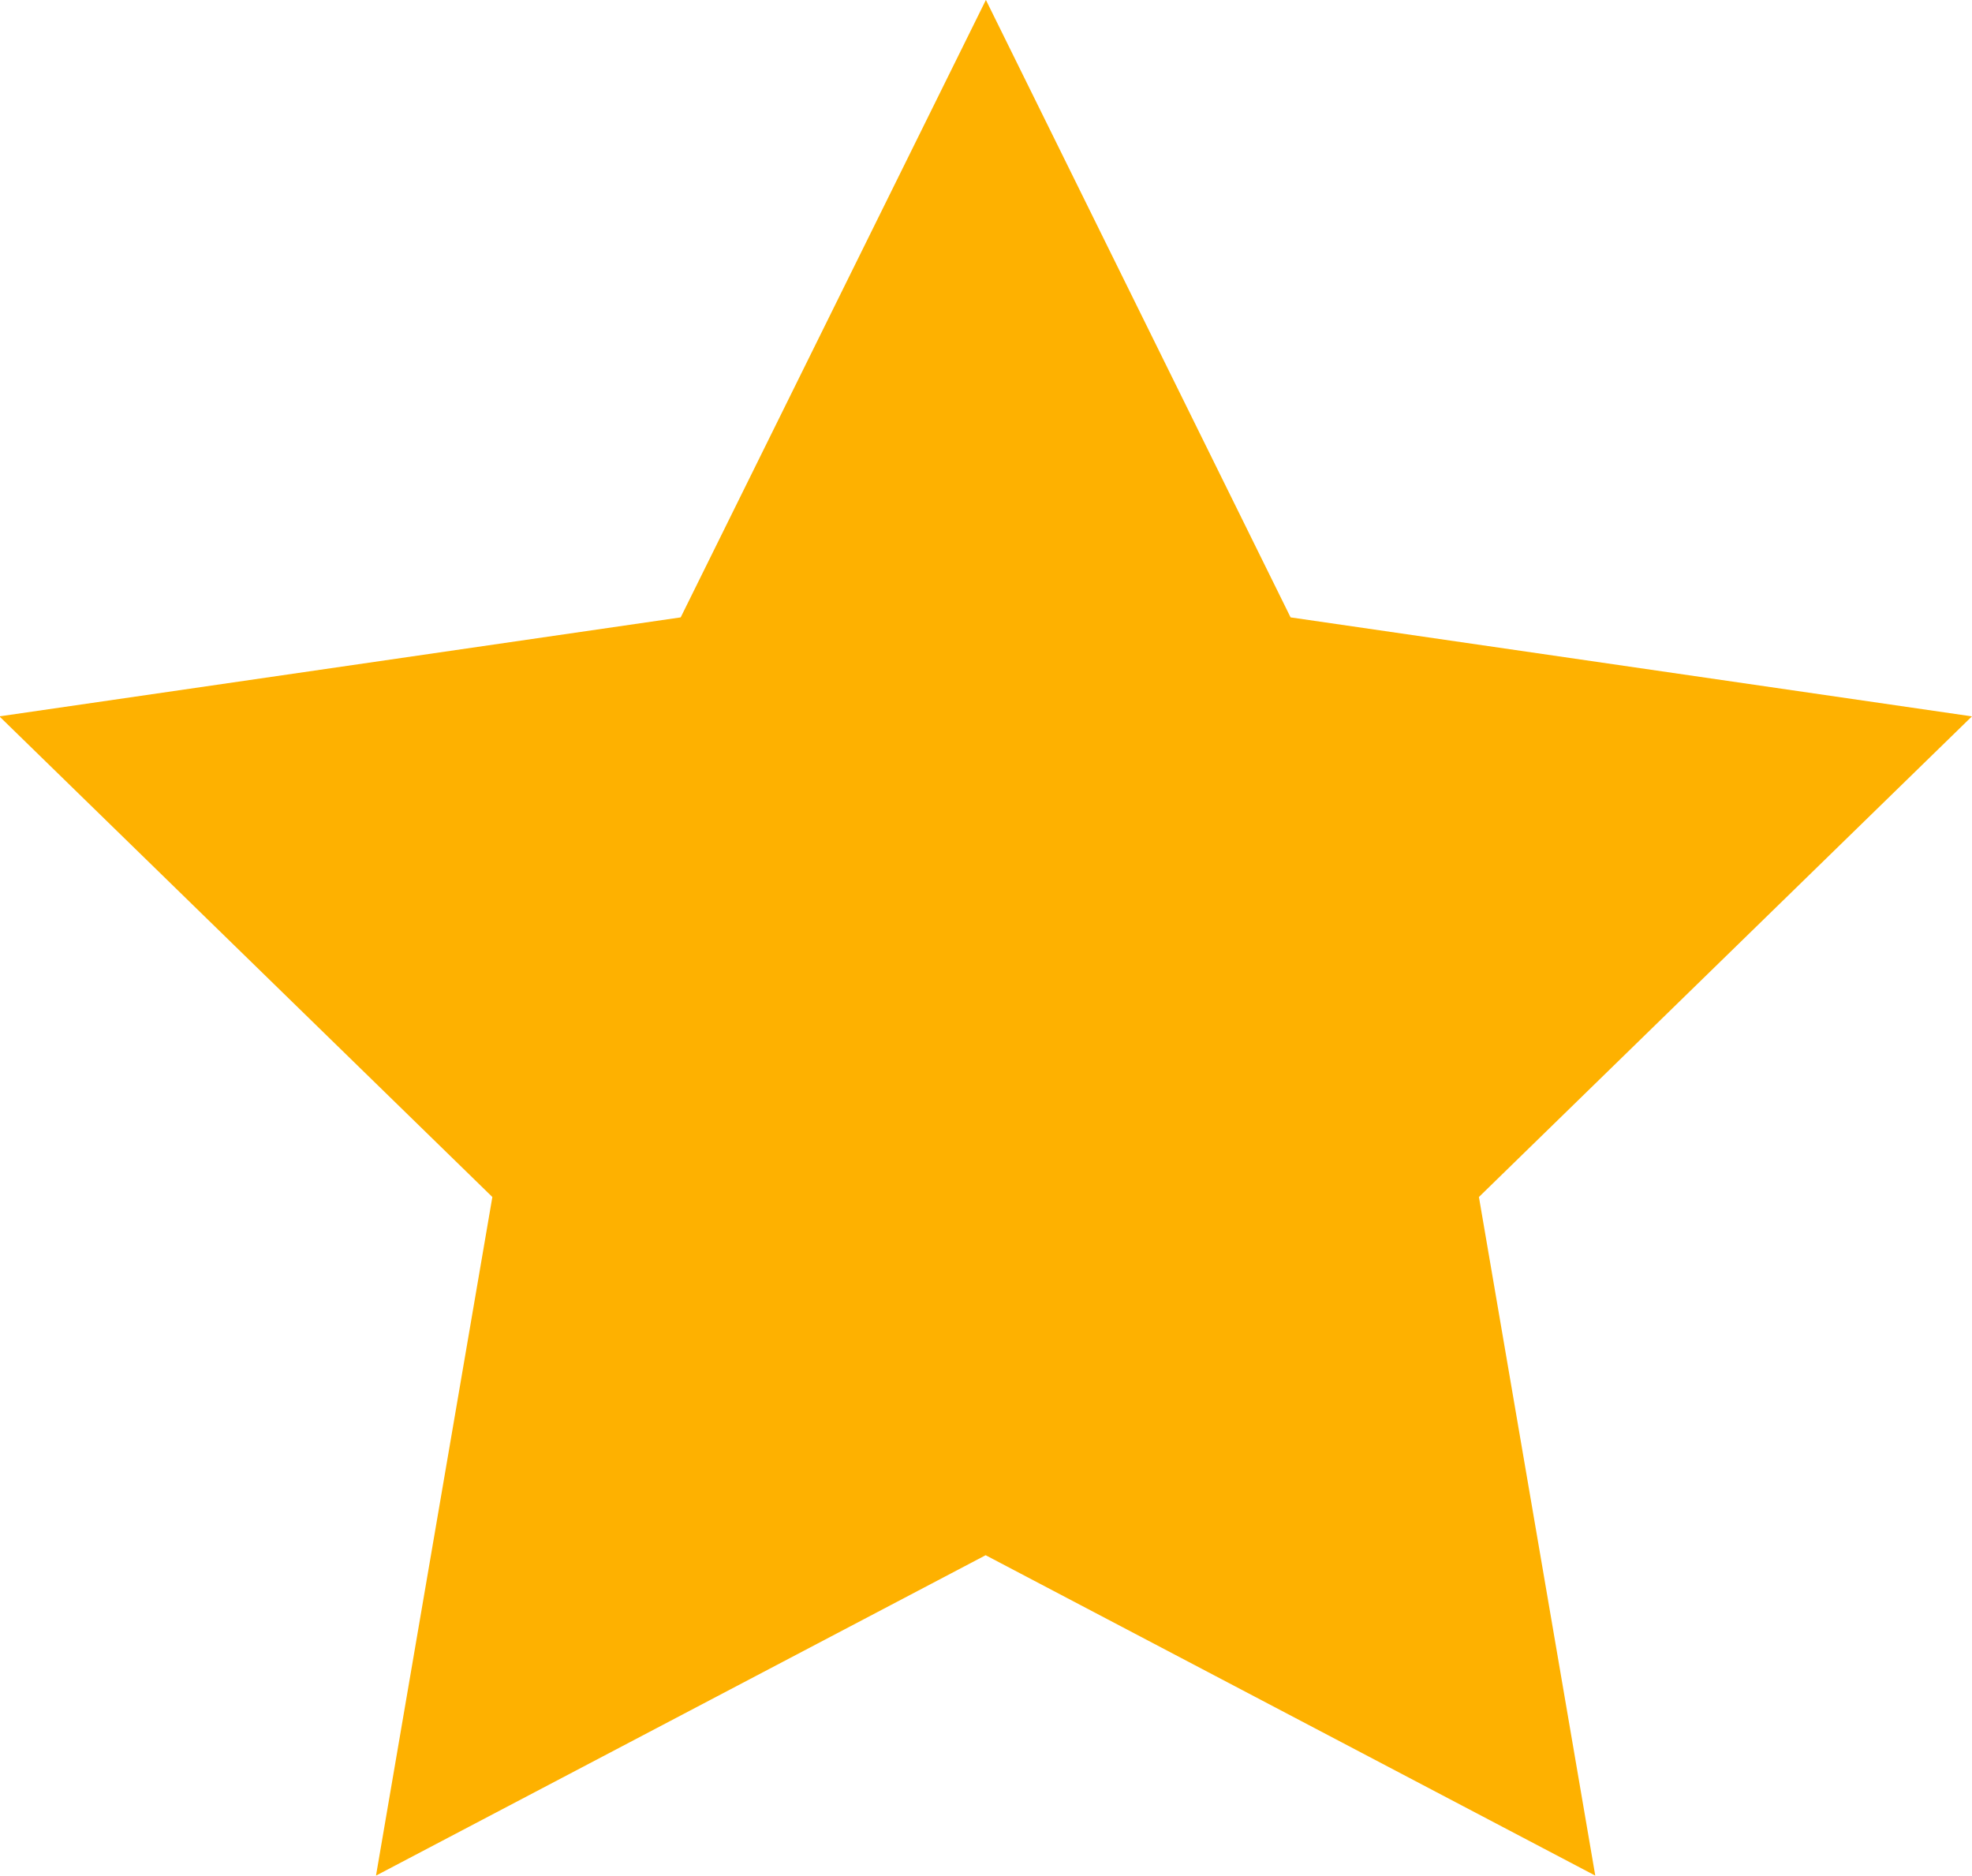 <svg xmlns="http://www.w3.org/2000/svg" width="30.083" height="28.609" viewBox="0 0 30.083 28.609">
  <path id="Path_18629" data-name="Path 18629" d="M3148.431-599.05l4.648,9.418,10.394,1.51-7.521,7.331,1.775,10.351-9.3-4.887-9.3,4.887,1.775-10.351-7.52-7.331,10.393-1.51Z" transform="translate(-3133.391 599.049)" fill="#feb100"/>
</svg>
